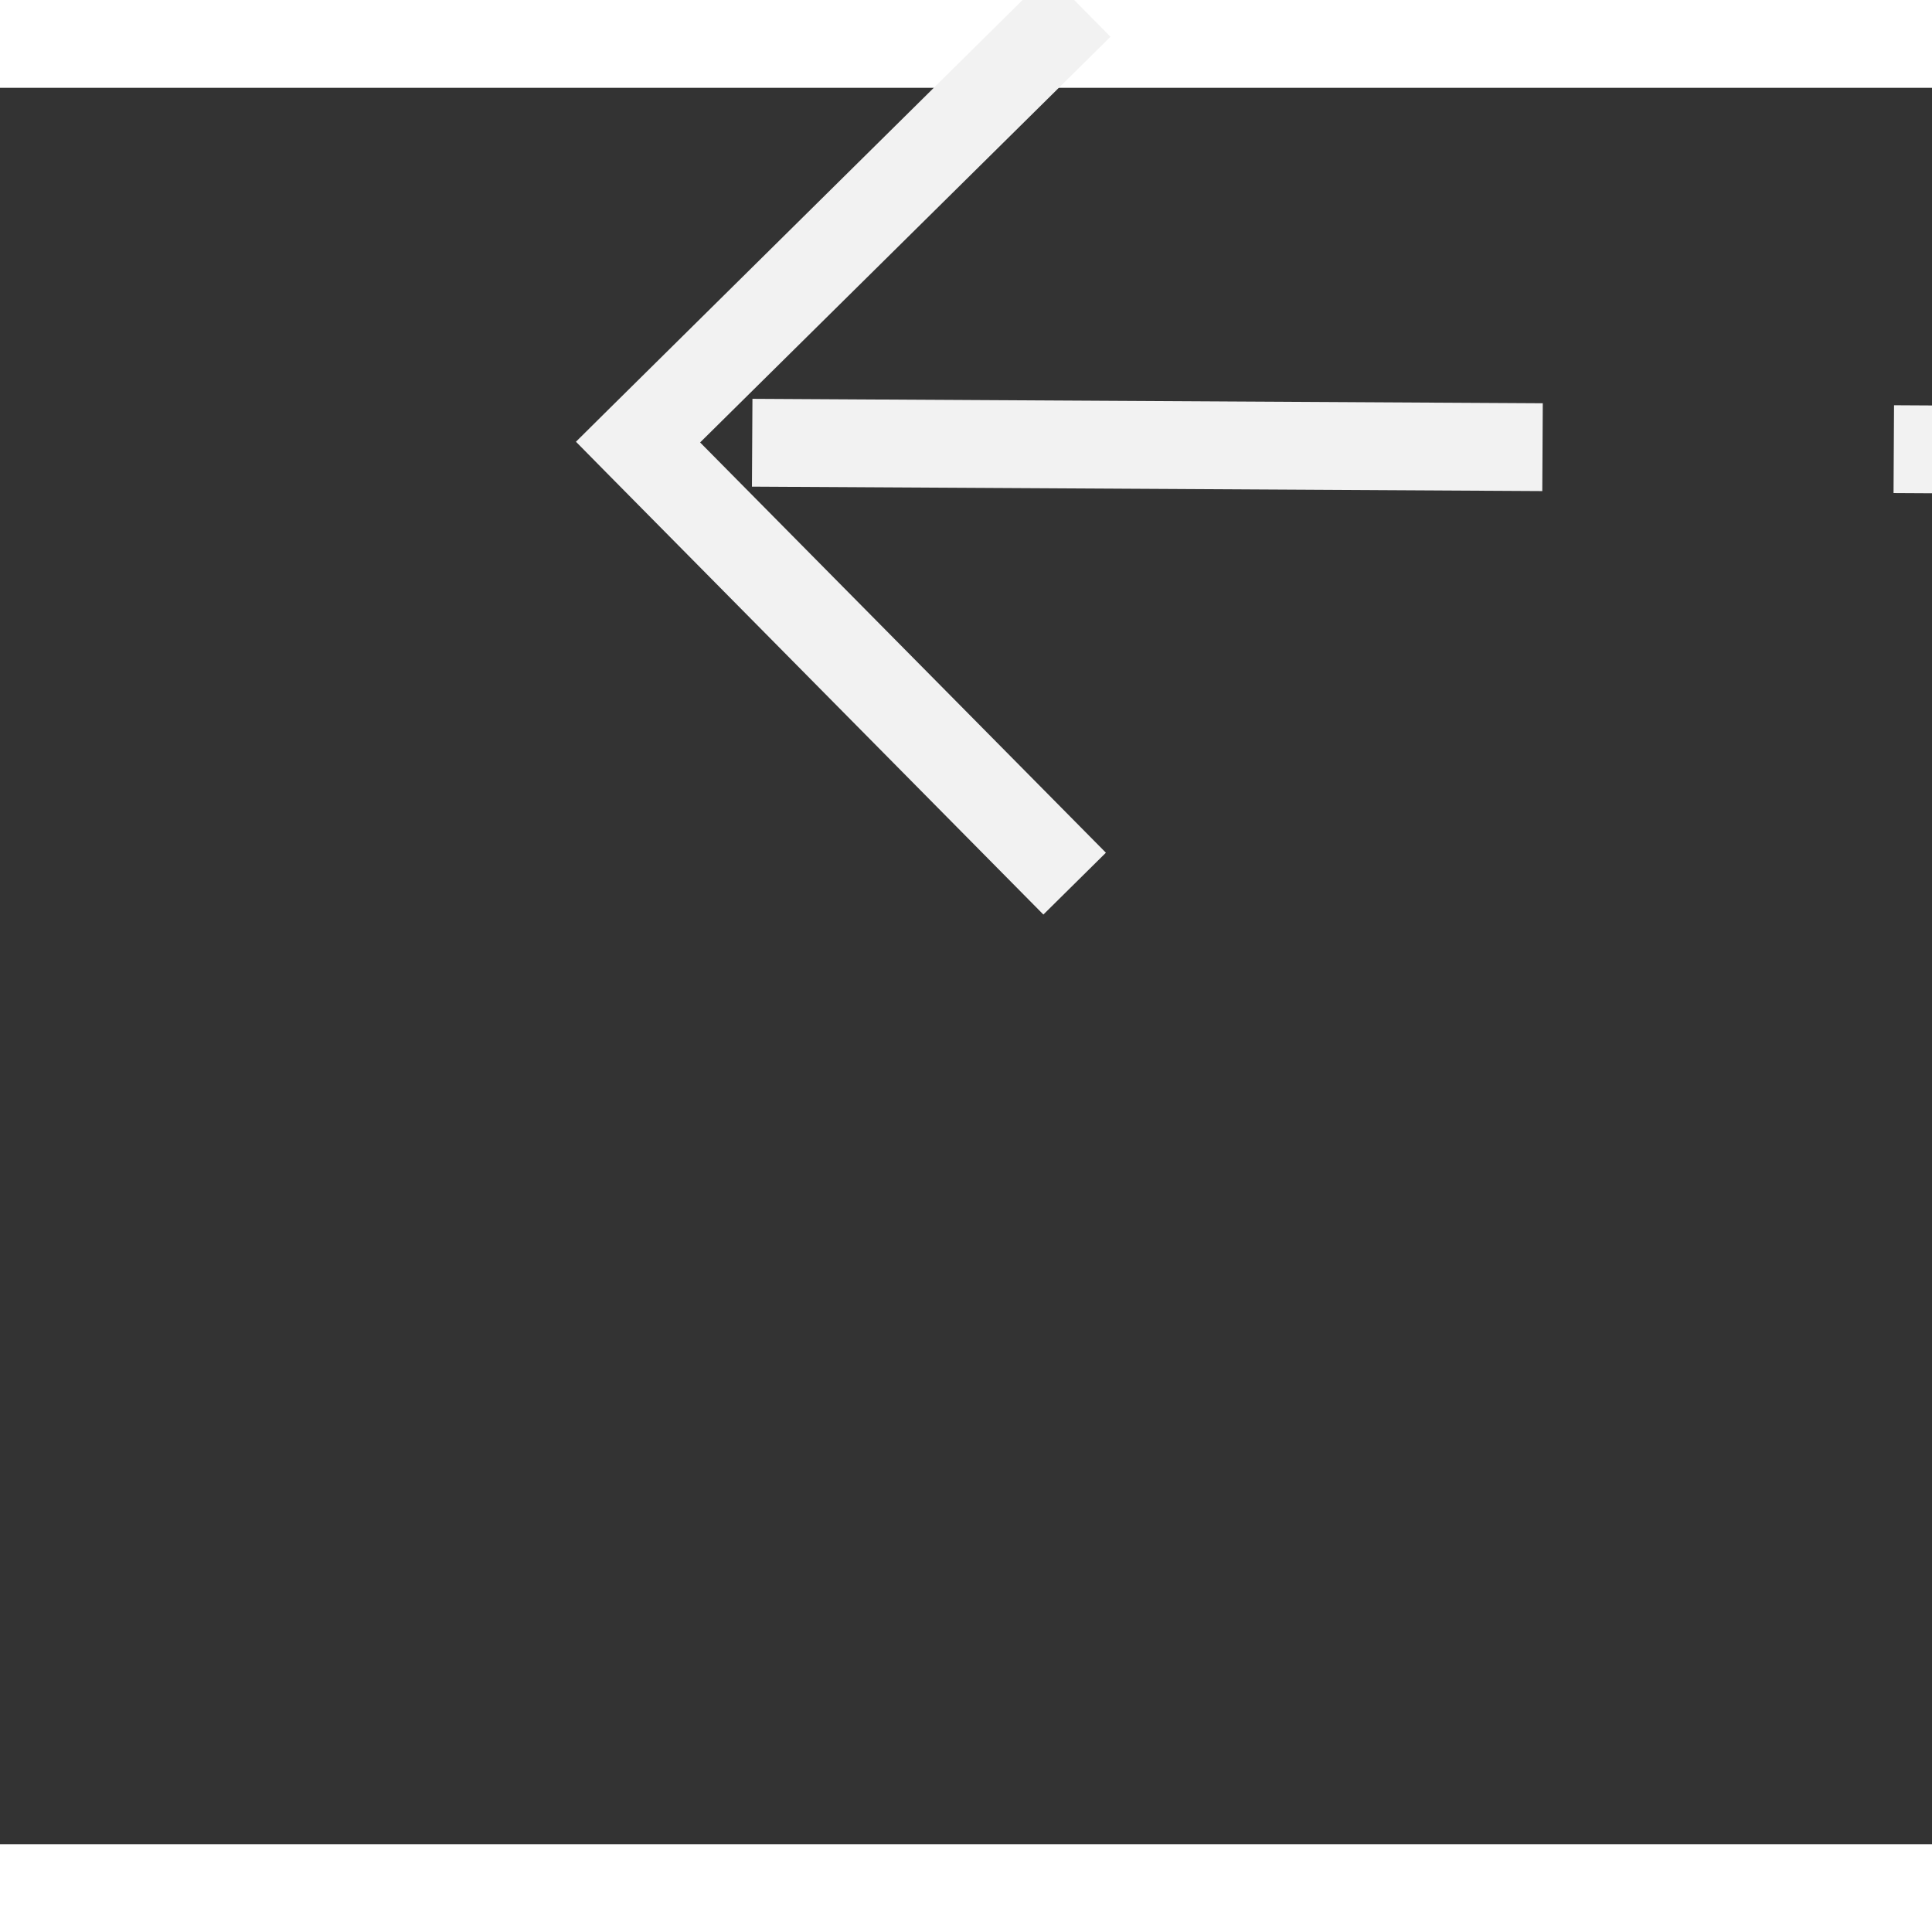 ﻿<?xml version="1.0" encoding="utf-8"?>
<svg version="1.1" xmlns:xlink="http://www.w3.org/1999/xlink" width="22px" height="22px" preserveAspectRatio="xMinYMid meet" viewBox="866 10261  22 20" xmlns="http://www.w3.org/2000/svg">
  <rect x="866" y="10261" width="22" height="20" fill="#333333" stroke="none"/>
  <g transform="matrix(0.629 -0.777 0.777 0.629 -7656.98 4488.807 )">
    <path d="M 984.946 10320.854  L 989.593 10325.5  L 984.946 10330.146  L 985.654 10330.854  L 990.654 10325.854  L 991.007 10325.5  L 990.654 10325.146  L 985.654 10320.146  L 984.946 10320.854  Z " fill-rule="nonzero" fill="#f2f2f2" stroke="none" transform="matrix(-0.625 -0.781 0.781 -0.625 -6567.329 17494.578 )" />
    <path d="M 850 10325.5  L 990 10325.5  " stroke-width="1" stroke-dasharray="9,4" stroke="#f2f2f2" fill="none" transform="matrix(-0.625 -0.781 0.781 -0.625 -6567.329 17494.578 )" />
  </g>
</svg>